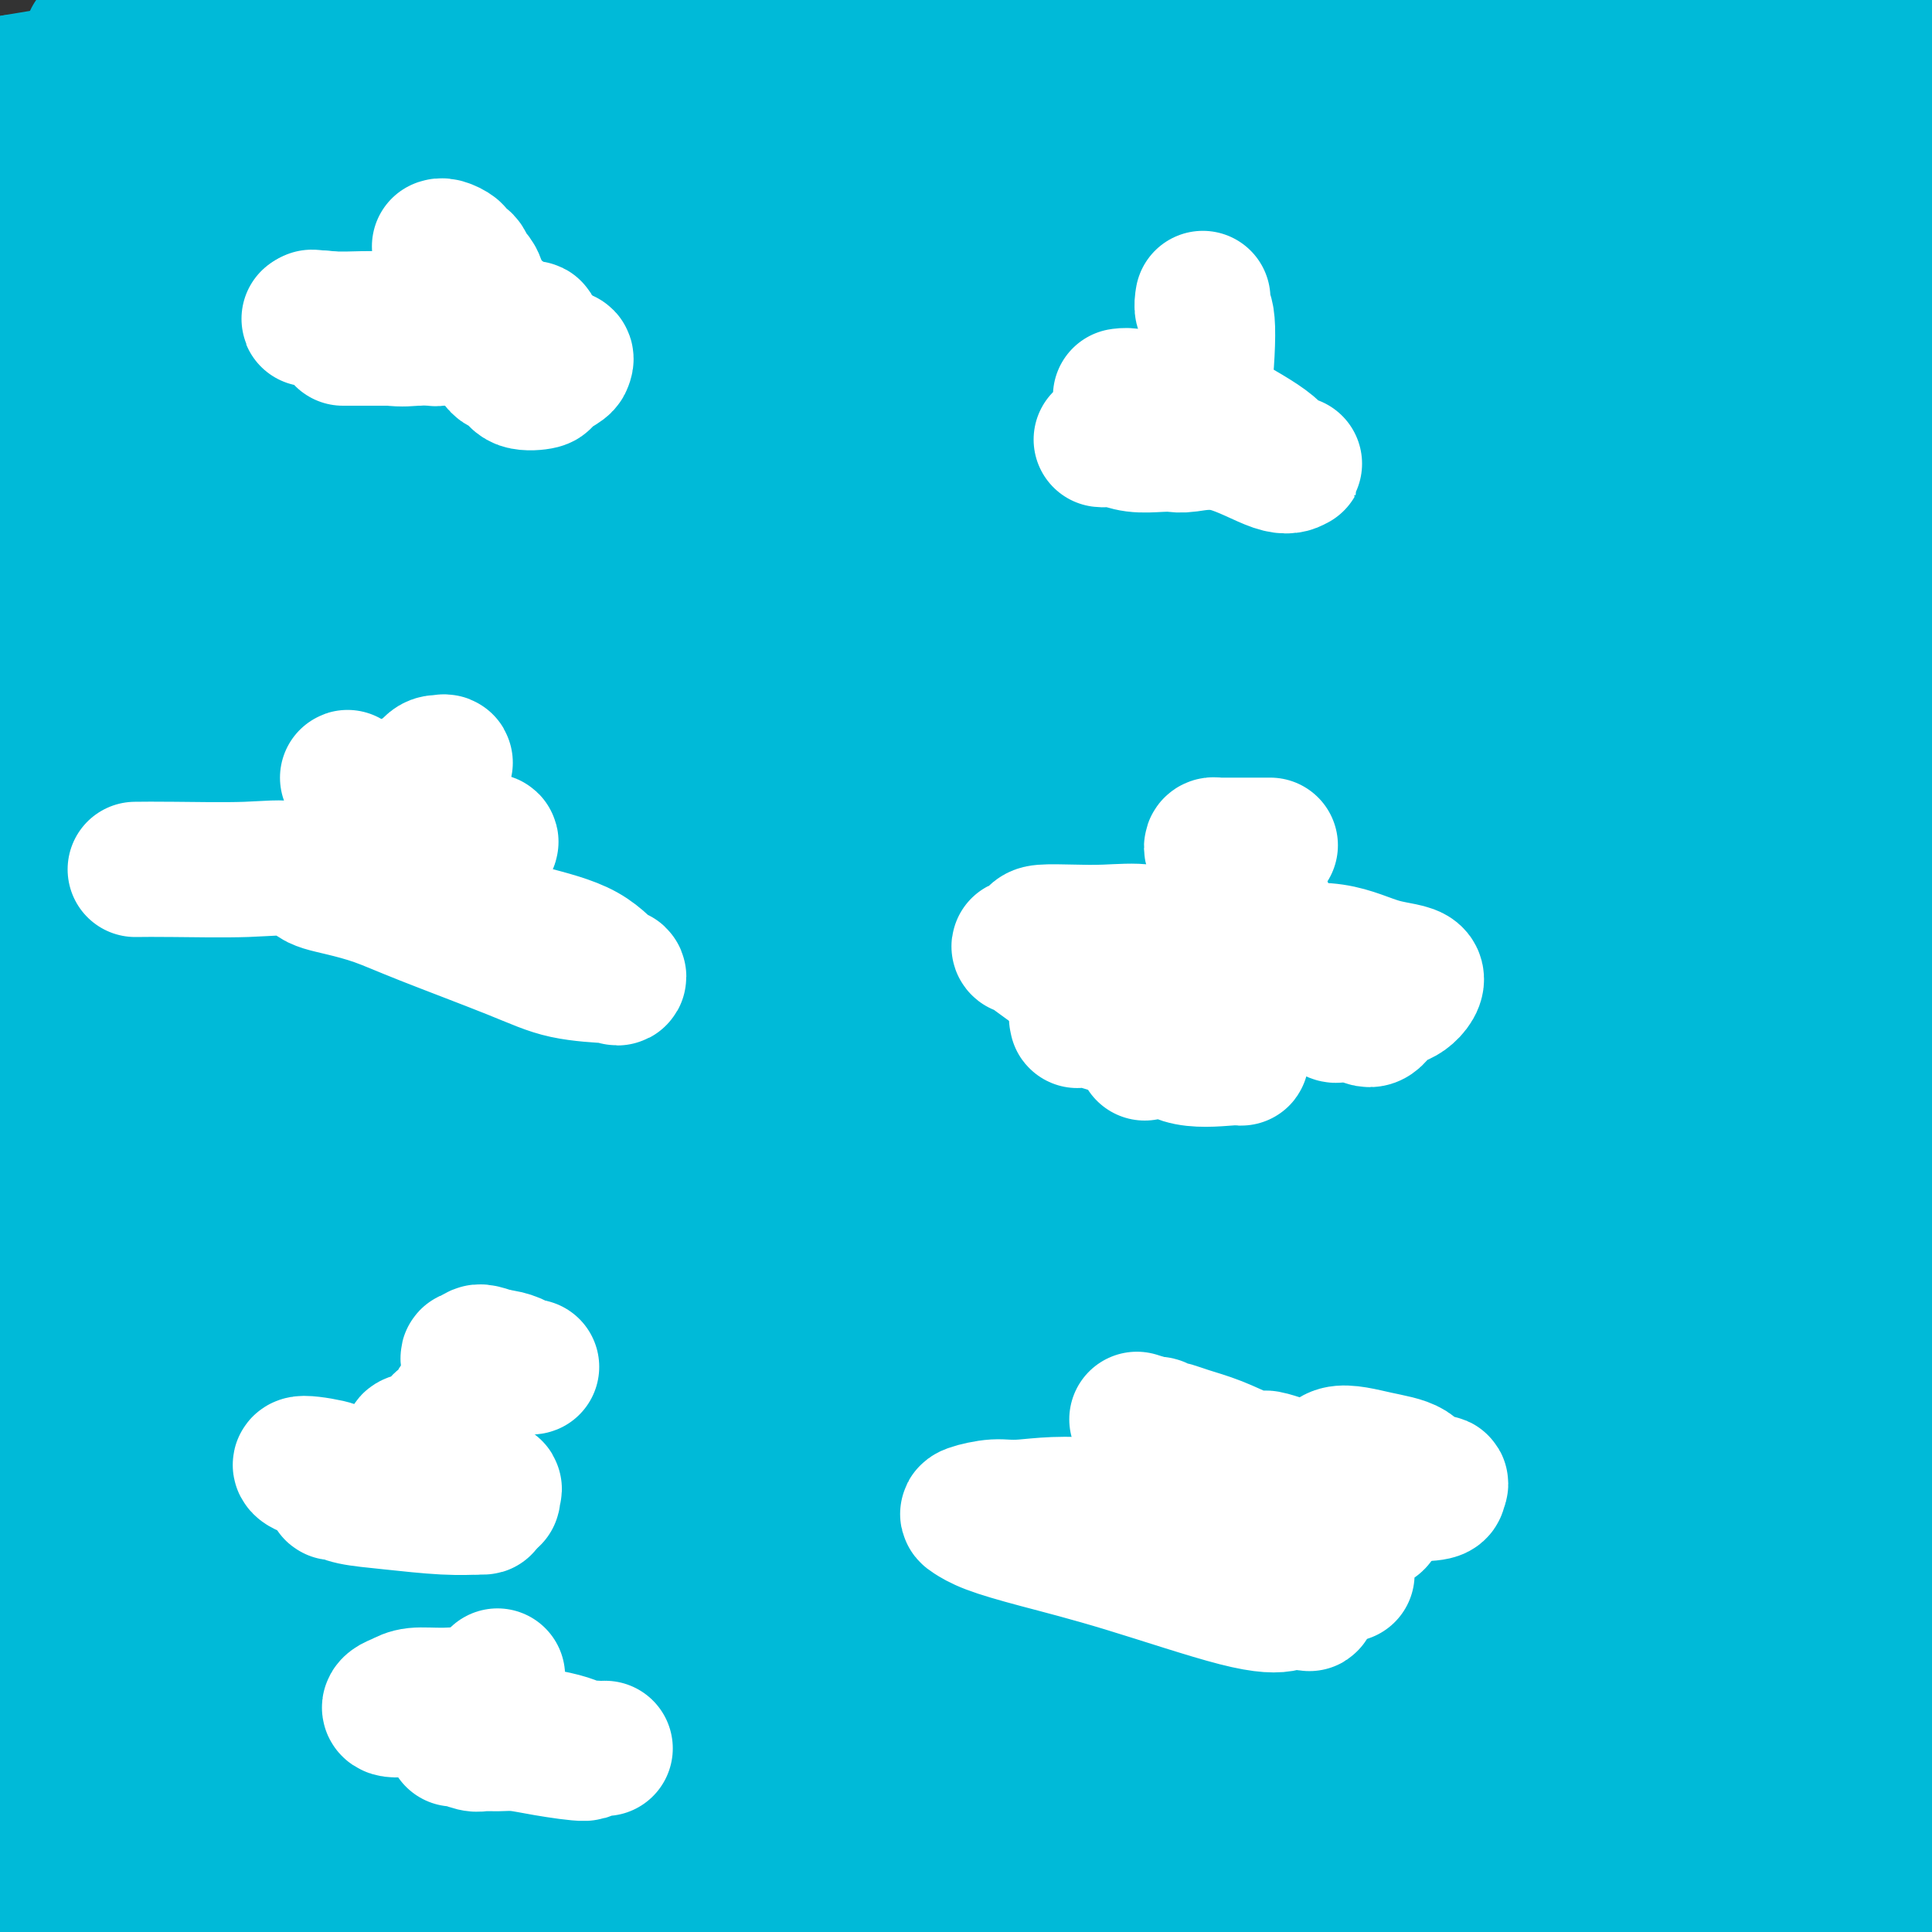<svg viewBox='0 0 400 400' version='1.1' xmlns='http://www.w3.org/2000/svg' xmlns:xlink='http://www.w3.org/1999/xlink'><rect x="0" y="0" width="400" height="400" fill="#333333" stroke="none"/><g fill='none' stroke='#00BAD8' stroke-width='28' stroke-linecap='round' stroke-linejoin='round'><path d='M3,17c1.247,-0.000 2.493,-0.000 3,0c0.507,0.000 0.274,0.000 1,0c0.726,-0.000 2.410,-0.000 4,0c1.590,0.000 3.087,0.000 5,0c1.913,-0.000 4.241,-0.000 6,0c1.759,0.000 2.949,0.000 4,0c1.051,-0.000 1.962,-0.000 4,0c2.038,0.000 5.202,0.000 7,0c1.798,-0.000 2.230,-0.000 4,0c1.770,0.000 4.878,0.001 9,0c4.122,-0.001 9.257,-0.003 14,0c4.743,0.003 9.095,0.011 15,0c5.905,-0.011 13.363,-0.041 23,0c9.637,0.041 21.451,0.155 33,0c11.549,-0.155 22.831,-0.577 32,-1c9.169,-0.423 16.223,-0.845 26,-1c9.777,-0.155 22.276,-0.041 30,0c7.724,0.041 10.673,0.011 14,0c3.327,-0.011 7.032,-0.003 11,0c3.968,0.003 8.198,0.001 13,0c4.802,-0.001 10.174,-0.000 16,0c5.826,0.000 12.105,0.000 18,0c5.895,-0.000 11.406,-0.000 15,0c3.594,0.000 5.271,0.000 7,0c1.729,-0.000 3.512,-0.000 4,0c0.488,0.000 -0.317,0.000 0,0c0.317,-0.000 1.755,-0.000 3,0c1.245,0.000 2.297,0.000 4,0c1.703,-0.000 4.058,-0.000 6,0c1.942,0.000 3.471,0.000 5,0'/><path d='M339,15c52.792,-0.309 16.772,-0.083 5,0c-11.772,0.083 0.706,0.023 6,0c5.294,-0.023 3.406,-0.007 4,0c0.594,0.007 3.671,0.006 6,0c2.329,-0.006 3.912,-0.016 6,0c2.088,0.016 4.682,0.060 6,0c1.318,-0.060 1.360,-0.223 1,0c-0.360,0.223 -1.121,0.833 -3,1c-1.879,0.167 -4.874,-0.108 -9,1c-4.126,1.108 -9.382,3.598 -21,5c-11.618,1.402 -29.599,1.716 -55,2c-25.401,0.284 -58.223,0.538 -98,1c-39.777,0.462 -86.508,1.132 -137,2c-50.492,0.868 -104.746,1.934 -159,3'/><path d='M74,19c-29.489,-0.444 -58.978,-0.889 0,0c58.978,0.889 206.422,3.111 292,4c85.578,0.889 109.289,0.444 133,0'/><path d='M379,35c12.881,-0.060 25.762,-0.119 0,0c-25.762,0.119 -90.167,0.417 -150,0c-59.833,-0.417 -115.095,-1.548 -176,-2c-60.905,-0.452 -127.452,-0.226 -194,0'/><path d='M161,13c-20.556,0.178 -41.111,0.356 0,0c41.111,-0.356 143.889,-1.244 227,-2c83.111,-0.756 146.556,-1.378 210,-2'/><path d='M304,43c18.244,0.022 36.489,0.044 0,0c-36.489,-0.044 -127.711,-0.156 -196,1c-68.289,1.156 -113.644,3.578 -159,6'/><path d='M141,76c-21.667,-1.333 -43.333,-2.667 0,0c43.333,2.667 151.667,9.333 260,16'/><path d='M375,105c21.889,-0.044 43.778,-0.089 0,0c-43.778,0.089 -153.222,0.311 -240,0c-86.778,-0.311 -150.889,-1.156 -215,-2'/><path d='M30,81c-21.711,0.000 -43.422,0.000 0,0c43.422,0.000 151.978,0.000 244,0c92.022,0.000 167.511,0.000 243,0'/><path d='M361,81c22.578,0.000 45.156,0.000 0,0c-45.156,0.000 -158.044,0.000 -250,0c-91.956,0.000 -162.978,0.000 -234,0'/><path d='M281,69c-10.090,0.003 -20.180,0.005 0,0c20.180,-0.005 70.631,-0.018 90,0c19.369,0.018 7.657,0.065 5,0c-2.657,-0.065 3.741,-0.244 -2,1c-5.741,1.244 -23.623,3.912 -61,6c-37.377,2.088 -94.251,3.597 -158,4c-63.749,0.403 -134.375,-0.298 -205,-1'/><path d='M27,26c-28.333,-0.311 -56.667,-0.622 0,0c56.667,0.622 198.333,2.178 306,4c107.667,1.822 181.333,3.911 255,6'/><path d='M183,30c25.667,0.500 51.333,1.000 0,0c-51.333,-1.000 -179.667,-3.500 -308,-6'/><path d='M71,18c-24.667,-0.800 -49.333,-1.600 0,0c49.333,1.600 172.667,5.600 263,8c90.333,2.400 147.667,3.200 205,4'/><path d='M293,41c35.333,-0.583 70.667,-1.167 0,0c-70.667,1.167 -247.333,4.083 -424,7'/><path d='M230,66c-17.250,-0.167 -34.500,-0.333 0,0c34.500,0.333 120.750,1.167 207,2'/><path d='M344,79c9.539,-1.801 19.079,-3.603 0,0c-19.079,3.603 -66.775,12.610 -98,20c-31.225,7.390 -45.979,13.162 -52,16c-6.021,2.838 -3.309,2.743 -3,3c0.309,0.257 -1.785,0.865 0,-2c1.785,-2.865 7.448,-9.204 20,-19c12.552,-9.796 31.991,-23.049 49,-36c17.009,-12.951 31.587,-25.601 39,-32c7.413,-6.399 7.661,-6.548 8,-6c0.339,0.548 0.770,1.794 1,0c0.230,-1.794 0.258,-6.627 0,3c-0.258,9.627 -0.801,33.714 -7,74c-6.199,40.286 -18.054,96.769 -29,148c-10.946,51.231 -20.985,97.209 -26,126c-5.015,28.791 -5.008,40.396 -5,52'/><path d='M231,298c-0.063,10.434 -0.126,20.867 0,0c0.126,-20.867 0.441,-73.036 11,-129c10.559,-55.964 31.361,-115.723 42,-141c10.639,-25.277 11.114,-16.071 11,-15c-0.114,1.071 -0.819,-5.993 0,12c0.819,17.993 3.161,61.043 2,112c-1.161,50.957 -5.823,109.820 -11,153c-5.177,43.180 -10.867,70.678 -14,83c-3.133,12.322 -3.710,9.470 -4,11c-0.290,1.530 -0.295,7.442 -1,-6c-0.705,-13.442 -2.110,-46.237 -3,-84c-0.890,-37.763 -1.264,-80.492 -3,-106c-1.736,-25.508 -4.836,-33.795 -6,-37c-1.164,-3.205 -0.394,-1.329 0,-1c0.394,0.329 0.412,-0.889 -1,0c-1.412,0.889 -4.253,3.885 -18,17c-13.747,13.115 -38.400,36.350 -62,55c-23.600,18.650 -46.146,32.715 -68,46c-21.854,13.285 -43.016,25.789 -64,37c-20.984,11.211 -41.789,21.129 -27,14c14.789,-7.129 65.174,-31.304 119,-50c53.826,-18.696 111.093,-31.913 165,-40c53.907,-8.087 104.453,-11.043 155,-14'/><path d='M368,291c18.235,-2.771 36.471,-5.542 0,0c-36.471,5.542 -127.648,19.398 -200,25c-72.352,5.602 -125.879,2.951 -152,4c-26.121,1.049 -24.837,5.797 0,1c24.837,-4.797 73.225,-19.138 132,-36c58.775,-16.862 127.936,-36.246 198,-52c70.064,-15.754 141.032,-27.877 212,-40'/><path d='M322,237c8.029,-1.857 16.059,-3.714 0,0c-16.059,3.714 -56.205,12.998 -74,17c-17.795,4.002 -13.238,2.722 -12,2c1.238,-0.722 -0.843,-0.884 -3,0c-2.157,0.884 -4.388,2.815 12,-2c16.388,-4.815 51.397,-16.376 104,-24c52.603,-7.624 122.802,-11.312 193,-15'/><path d='M343,237c16.763,-0.227 33.526,-0.453 0,0c-33.526,0.453 -117.340,1.586 -155,2c-37.660,0.414 -29.166,0.110 -27,0c2.166,-0.110 -1.998,-0.027 -3,0c-1.002,0.027 1.157,-0.004 1,0c-0.157,0.004 -2.630,0.042 16,-6c18.630,-6.042 58.362,-18.165 99,-27c40.638,-8.835 82.182,-14.381 108,-19c25.818,-4.619 35.909,-8.309 46,-12'/><path d='M351,182c13.793,-2.542 27.587,-5.085 0,0c-27.587,5.085 -96.553,17.797 -153,29c-56.447,11.203 -100.375,20.897 -126,25c-25.625,4.103 -32.948,2.613 -36,2c-3.052,-0.613 -1.832,-0.351 -2,0c-0.168,0.351 -1.725,0.789 -1,0c0.725,-0.789 3.731,-2.805 7,-4c3.269,-1.195 6.802,-1.568 29,-7c22.198,-5.432 63.063,-15.924 94,-23c30.937,-7.076 51.947,-10.735 78,-13c26.053,-2.265 57.150,-3.137 78,-4c20.850,-0.863 31.452,-1.717 36,-2c4.548,-0.283 3.043,0.006 2,0c-1.043,-0.006 -1.624,-0.305 -6,0c-4.376,0.305 -12.548,1.215 -21,4c-8.452,2.785 -17.186,7.445 -45,12c-27.814,4.555 -74.709,9.006 -126,16c-51.291,6.994 -106.978,16.533 -130,20c-23.022,3.467 -13.378,0.862 -10,0c3.378,-0.862 0.491,0.018 -1,0c-1.491,-0.018 -1.587,-0.933 3,-3c4.587,-2.067 13.859,-5.286 23,-8c9.141,-2.714 18.153,-4.923 22,-6c3.847,-1.077 2.528,-1.022 2,-1c-0.528,0.022 -0.264,0.011 0,0'/><path d='M68,219c7.382,-2.236 1.335,1.173 -1,2c-2.335,0.827 -0.960,-0.927 0,-2c0.960,-1.073 1.506,-1.464 0,0c-1.506,1.464 -5.063,4.784 3,-7c8.063,-11.784 27.748,-38.673 60,-69c32.252,-30.327 77.072,-64.094 128,-95c50.928,-30.906 107.964,-58.953 165,-87'/><path d='M349,76c13.298,-7.911 26.595,-15.821 0,0c-26.595,15.821 -93.083,55.375 -155,82c-61.917,26.625 -119.262,40.321 -163,52c-43.738,11.679 -73.869,21.339 -104,31'/><path d='M40,197c-12.275,6.162 -24.549,12.324 0,0c24.549,-12.324 85.922,-43.134 132,-66c46.078,-22.866 76.863,-37.788 104,-49c27.137,-11.212 50.628,-18.715 60,-21c9.372,-2.285 4.624,0.646 5,-1c0.376,-1.646 5.874,-7.869 1,0c-4.874,7.869 -20.121,29.831 -39,60c-18.879,30.169 -41.391,68.546 -66,105c-24.609,36.454 -51.317,70.987 -75,106c-23.683,35.013 -44.342,70.507 -65,106'/><path d='M115,322c-0.096,10.538 -0.192,21.076 0,0c0.192,-21.076 0.671,-73.765 1,-117c0.329,-43.235 0.509,-77.017 -2,-97c-2.509,-19.983 -7.705,-26.167 -8,-35c-0.295,-8.833 4.313,-20.316 -1,7c-5.313,27.316 -20.546,93.431 -36,143c-15.454,49.569 -31.130,82.591 -48,109c-16.870,26.409 -34.935,46.204 -53,66'/><path d='M27,173c-2.304,9.490 -4.609,18.979 0,0c4.609,-18.979 16.131,-66.428 25,-96c8.869,-29.572 15.084,-41.269 20,-49c4.916,-7.731 8.534,-11.496 10,-13c1.466,-1.504 0.781,-0.746 1,0c0.219,0.746 1.342,1.481 2,5c0.658,3.519 0.852,9.822 1,15c0.148,5.178 0.250,9.232 0,18c-0.250,8.768 -0.853,22.250 -5,33c-4.147,10.750 -11.838,18.767 -18,25c-6.162,6.233 -10.795,10.683 -20,15c-9.205,4.317 -22.984,8.501 -29,10c-6.016,1.499 -4.270,0.312 -3,0c1.270,-0.312 2.065,0.253 1,0c-1.065,-0.253 -3.990,-1.322 7,-7c10.990,-5.678 35.894,-15.965 70,-27c34.106,-11.035 77.413,-22.817 131,-27c53.587,-4.183 117.453,-0.767 170,-1c52.547,-0.233 93.773,-4.117 135,-8'/><path d='M379,74c11.769,0.123 23.538,0.247 0,0c-23.538,-0.247 -82.384,-0.864 -134,0c-51.616,0.864 -96.001,3.211 -133,4c-36.999,0.789 -66.613,0.022 -80,0c-13.387,-0.022 -10.547,0.703 -10,1c0.547,0.297 -1.201,0.167 -1,0c0.201,-0.167 2.349,-0.371 1,0c-1.349,0.371 -6.197,1.316 12,-3c18.197,-4.316 59.438,-13.893 111,-20c51.562,-6.107 113.446,-8.745 186,-11c72.554,-2.255 155.777,-4.128 239,-6'/><path d='M201,49c17.417,-1.083 34.833,-2.167 0,0c-34.833,2.167 -121.917,7.583 -209,13'/><path d='M113,36c-22.378,1.422 -44.756,2.844 0,0c44.756,-2.844 156.644,-9.956 232,-13c75.356,-3.044 114.178,-2.022 153,-1'/><path d='M250,28c19.689,-1.867 39.378,-3.733 0,0c-39.378,3.733 -137.822,13.067 -198,20c-60.178,6.933 -82.089,11.467 -104,16'/><path d='M53,24c-13.167,3.500 -26.333,7.000 0,0c26.333,-7.000 92.167,-24.500 158,-42'/><path d='M21,14c10.583,-1.750 21.167,-3.500 0,0c-21.167,3.500 -74.083,12.250 -127,21'/><path d='M1,24c-5.290,1.184 -10.579,2.368 0,0c10.579,-2.368 37.028,-8.288 49,-11c11.972,-2.712 9.469,-2.215 9,-2c-0.469,0.215 1.096,0.149 2,0c0.904,-0.149 1.148,-0.380 0,-1c-1.148,-0.620 -3.687,-1.630 -6,-2c-2.313,-0.370 -4.399,-0.099 -6,0c-1.601,0.099 -2.715,0.027 -4,0c-1.285,-0.027 -2.740,-0.007 -4,0c-1.260,0.007 -2.325,0.002 -3,0c-0.675,-0.002 -0.958,-0.001 -1,0c-0.042,0.001 0.158,0.000 0,0c-0.158,-0.000 -0.676,-0.000 -1,0c-0.324,0.000 -0.456,0.000 -1,0c-0.544,-0.000 -1.499,-0.000 -2,0c-0.501,0.000 -0.547,0.000 -1,0c-0.453,-0.000 -1.314,-0.000 -2,0c-0.686,0.000 -1.196,0.000 -2,0c-0.804,-0.000 -1.902,-0.000 -3,0'/><path d='M25,8c-5.676,-0.000 -4.866,-0.000 -5,0c-0.134,0.000 -1.211,0.000 -1,0c0.211,-0.000 1.710,-0.000 2,0c0.290,0.000 -0.630,0.000 2,0c2.630,-0.000 8.808,-0.000 13,0c4.192,0.000 6.396,0.000 14,0c7.604,-0.000 20.606,-0.000 29,0c8.394,0.000 12.180,0.000 16,0c3.820,-0.000 7.675,-0.001 10,0c2.325,0.001 3.119,0.005 4,0c0.881,-0.005 1.849,-0.019 2,0c0.151,0.019 -0.516,0.072 1,0c1.516,-0.072 5.213,-0.268 10,-1c4.787,-0.732 10.664,-2.002 16,-3c5.336,-0.998 10.132,-1.726 16,-2c5.868,-0.274 12.809,-0.094 19,0c6.191,0.094 11.631,0.101 18,0c6.369,-0.101 13.665,-0.312 19,0c5.335,0.312 8.708,1.145 13,2c4.292,0.855 9.502,1.730 18,4c8.498,2.270 20.285,5.934 34,10c13.715,4.066 29.357,8.533 45,13'/><path d='M320,31c21.398,7.054 19.893,10.188 22,13c2.107,2.812 7.827,5.301 11,8c3.173,2.699 3.799,5.607 4,7c0.201,1.393 -0.024,1.272 0,2c0.024,0.728 0.297,2.307 0,3c-0.297,0.693 -1.165,0.501 -6,3c-4.835,2.499 -13.637,7.691 -24,11c-10.363,3.309 -22.286,4.737 -29,5c-6.714,0.263 -8.218,-0.637 -21,2c-12.782,2.637 -36.843,8.812 -49,12c-12.157,3.188 -12.411,3.390 -14,4c-1.589,0.610 -4.514,1.627 -5,2c-0.486,0.373 1.468,0.100 1,0c-0.468,-0.100 -3.357,-0.027 14,0c17.357,0.027 54.959,0.008 100,0c45.041,-0.008 97.520,-0.004 150,0'/><path d='M388,123c16.786,-0.500 33.571,-1.000 0,0c-33.571,1.000 -117.500,3.500 -157,4c-39.500,0.500 -34.571,-1.000 -84,0c-49.429,1.000 -153.214,4.500 -257,8'/><path d='M130,121c-18.867,0.289 -37.733,0.578 0,0c37.733,-0.578 132.067,-2.022 187,-3c54.933,-0.978 70.467,-1.489 86,-2'/><path d='M280,127c16.733,-0.556 33.467,-1.111 0,0c-33.467,1.111 -117.133,3.889 -179,6c-61.867,2.111 -101.933,3.556 -142,5'/><path d='M155,137c-31.917,2.000 -63.833,4.000 0,0c63.833,-4.000 223.417,-14.000 383,-24'/><path d='M376,131c15.280,-1.202 30.560,-2.405 0,0c-30.560,2.405 -106.958,8.417 -179,12c-72.042,3.583 -139.726,4.738 -181,6c-41.274,1.262 -56.137,2.631 -71,4'/><path d='M97,155c-15.644,-0.067 -31.289,-0.133 0,0c31.289,0.133 109.511,0.467 178,0c68.489,-0.467 127.244,-1.733 186,-3'/><path d='M327,160c13.733,-1.133 27.467,-2.267 0,0c-27.467,2.267 -96.133,7.933 -168,13c-71.867,5.067 -146.933,9.533 -222,14'/><path d='M96,184c-17.067,0.156 -34.133,0.311 0,0c34.133,-0.311 119.467,-1.089 181,-5c61.533,-3.911 99.267,-10.956 137,-18'/><path d='M288,163c15.022,-0.800 30.044,-1.600 0,0c-30.044,1.600 -105.156,5.600 -168,9c-62.844,3.400 -113.422,6.200 -164,9'/><path d='M291,174c-24.083,2.500 -48.167,5.000 0,0c48.167,-5.000 168.583,-17.500 289,-30'/><path d='M324,153c15.311,-0.489 30.622,-0.978 0,0c-30.622,0.978 -107.178,3.422 -181,5c-73.822,1.578 -144.911,2.289 -216,3'/><path d='M121,132c-5.053,0.369 -10.107,0.738 0,0c10.107,-0.738 35.373,-2.582 71,-4c35.627,-1.418 81.613,-2.410 103,-3c21.387,-0.590 18.174,-0.779 17,-1c-1.174,-0.221 -0.309,-0.474 -1,0c-0.691,0.474 -2.939,1.677 -8,3c-5.061,1.323 -12.934,2.767 -32,7c-19.066,4.233 -49.326,11.255 -86,20c-36.674,8.745 -79.764,19.213 -122,29c-42.236,9.787 -83.618,18.894 -125,28'/><path d='M82,218c-3.178,0.189 -6.357,0.379 0,0c6.357,-0.379 22.248,-1.326 60,-3c37.752,-1.674 97.363,-4.075 121,-5c23.637,-0.925 11.301,-0.375 6,0c-5.301,0.375 -3.565,0.575 -1,0c2.565,-0.575 5.960,-1.924 -21,5c-26.960,6.924 -84.274,22.121 -134,33c-49.726,10.879 -91.863,17.439 -134,24'/><path d='M55,229c-13.618,2.329 -27.236,4.659 0,0c27.236,-4.659 95.325,-16.305 133,-24c37.675,-7.695 44.934,-11.439 48,-13c3.066,-1.561 1.939,-0.938 -2,0c-3.939,0.938 -10.689,2.191 -25,7c-14.311,4.809 -36.184,13.173 -57,24c-20.816,10.827 -40.574,24.116 -60,36c-19.426,11.884 -38.519,22.364 -50,29c-11.481,6.636 -15.351,9.429 -19,12c-3.649,2.571 -7.079,4.921 -8,6c-0.921,1.079 0.667,0.887 0,-2c-0.667,-2.887 -3.590,-8.469 -5,-18c-1.410,-9.531 -1.309,-23.010 -1,-36c0.309,-12.990 0.826,-25.492 1,-33c0.174,-7.508 0.006,-10.023 0,-11c-0.006,-0.977 0.149,-0.417 0,-1c-0.149,-0.583 -0.602,-2.308 0,0c0.602,2.308 2.259,8.650 3,16c0.741,7.350 0.567,15.707 0,25c-0.567,9.293 -1.528,19.523 -3,27c-1.472,7.477 -3.456,12.200 -5,16c-1.544,3.800 -2.646,6.677 -3,8c-0.354,1.323 0.042,1.092 0,1c-0.042,-0.092 -0.521,-0.046 -1,0'/><path d='M1,298c-1.222,4.156 0.222,2.044 0,-3c-0.222,-5.044 -2.111,-13.022 -4,-21'/><path d='M1,242c-0.574,1.251 -1.147,2.503 0,0c1.147,-2.503 4.015,-8.759 6,-12c1.985,-3.241 3.087,-3.467 3,-4c-0.087,-0.533 -1.364,-1.374 0,0c1.364,1.374 5.368,4.963 7,6c1.632,1.037 0.893,-0.479 6,11c5.107,11.479 16.059,35.952 21,47c4.941,11.048 3.870,8.669 4,8c0.130,-0.669 1.460,0.371 2,1c0.540,0.629 0.291,0.845 4,-1c3.709,-1.845 11.376,-5.752 35,-13c23.624,-7.248 63.207,-17.836 106,-28c42.793,-10.164 88.798,-19.904 131,-30c42.202,-10.096 80.601,-20.548 119,-31'/><path d='M282,245c23.733,-5.400 47.467,-10.800 0,0c-47.467,10.800 -166.133,37.800 -230,53c-63.867,15.200 -72.933,18.600 -82,22'/><path d='M54,276c-10.280,3.194 -20.560,6.387 0,0c20.560,-6.387 71.959,-22.356 116,-32c44.041,-9.644 80.723,-12.965 100,-15c19.277,-2.035 21.151,-2.785 22,-3c0.849,-0.215 0.675,0.104 1,0c0.325,-0.104 1.148,-0.633 0,1c-1.148,1.633 -4.266,5.427 -13,10c-8.734,4.573 -23.082,9.923 -51,19c-27.918,9.077 -69.405,21.879 -111,34c-41.595,12.121 -83.297,23.560 -125,35'/><path d='M24,297c-9.601,3.637 -19.202,7.274 0,0c19.202,-7.274 67.208,-25.458 139,-43c71.792,-17.542 167.369,-34.440 218,-43c50.631,-8.560 56.315,-8.780 62,-9'/><path d='M361,244c7.954,-2.473 15.909,-4.947 0,0c-15.909,4.947 -55.681,17.313 -93,28c-37.319,10.687 -72.184,19.695 -100,28c-27.816,8.305 -48.582,15.905 -58,19c-9.418,3.095 -7.488,1.683 -7,1c0.488,-0.683 -0.466,-0.639 -2,0c-1.534,0.639 -3.648,1.872 2,-1c5.648,-2.872 19.059,-9.850 48,-19c28.941,-9.150 73.412,-20.471 118,-32c44.588,-11.529 89.294,-23.264 134,-35'/><path d='M284,276c26.133,-6.044 52.267,-12.089 0,0c-52.267,12.089 -182.933,42.311 -261,60c-78.067,17.689 -103.533,22.844 -129,28'/><path d='M66,288c-9.246,2.730 -18.493,5.461 0,0c18.493,-5.461 64.724,-19.113 86,-25c21.276,-5.887 17.596,-4.010 18,-4c0.404,0.010 4.894,-1.847 6,-2c1.106,-0.153 -1.170,1.400 -2,2c-0.830,0.600 -0.214,0.249 -5,5c-4.786,4.751 -14.973,14.605 -30,26c-15.027,11.395 -34.894,24.332 -53,37c-18.106,12.668 -34.450,25.066 -45,33c-10.550,7.934 -15.307,11.403 -17,12c-1.693,0.597 -0.322,-1.677 0,-3c0.322,-1.323 -0.404,-1.694 -1,-5c-0.596,-3.306 -1.064,-9.546 -2,-21c-0.936,-11.454 -2.342,-28.120 -3,-39c-0.658,-10.880 -0.568,-15.974 -1,-20c-0.432,-4.026 -1.385,-6.985 -2,-8c-0.615,-1.015 -0.892,-0.087 -1,0c-0.108,0.087 -0.048,-0.666 0,0c0.048,0.666 0.083,2.753 0,6c-0.083,3.247 -0.285,7.655 0,12c0.285,4.345 1.056,8.629 0,13c-1.056,4.371 -3.938,8.831 -5,14c-1.062,5.169 -0.303,11.048 0,15c0.303,3.952 0.152,5.976 0,8'/><path d='M9,344c-1.145,11.349 -1.007,5.722 -1,4c0.007,-1.722 -0.118,0.462 0,2c0.118,1.538 0.478,2.431 -1,1c-1.478,-1.431 -4.794,-5.186 -6,-7c-1.206,-1.814 -0.301,-1.687 0,-2c0.301,-0.313 -0.002,-1.066 0,-1c0.002,0.066 0.310,0.951 0,1c-0.310,0.049 -1.237,-0.736 0,0c1.237,0.736 4.640,2.995 7,5c2.360,2.005 3.678,3.756 6,5c2.322,1.244 5.648,1.980 8,5c2.352,3.020 3.729,8.326 7,12c3.271,3.674 8.437,5.718 12,7c3.563,1.282 5.522,1.802 7,2c1.478,0.198 2.474,0.075 3,0c0.526,-0.075 0.580,-0.102 3,0c2.420,0.102 7.205,0.335 18,0c10.795,-0.335 27.600,-1.236 49,-1c21.400,0.236 47.396,1.610 72,-1c24.604,-2.610 47.816,-9.203 77,-17c29.184,-7.797 64.338,-16.799 96,-27c31.662,-10.201 59.831,-21.600 88,-33'/><path d='M335,335c4.058,-0.679 8.115,-1.358 0,0c-8.115,1.358 -28.403,4.754 -38,6c-9.597,1.246 -8.502,0.341 -10,0c-1.498,-0.341 -5.590,-0.119 -7,0c-1.410,0.119 -0.138,0.135 1,0c1.138,-0.135 2.142,-0.420 5,-3c2.858,-2.580 7.570,-7.456 17,-14c9.430,-6.544 23.578,-14.758 38,-22c14.422,-7.242 29.118,-13.514 38,-17c8.882,-3.486 11.949,-4.187 14,-5c2.051,-0.813 3.086,-1.738 3,-2c-0.086,-0.262 -1.292,0.141 -12,3c-10.708,2.859 -30.917,8.175 -61,15c-30.083,6.825 -70.040,15.160 -113,24c-42.960,8.840 -88.923,18.187 -111,23c-22.077,4.813 -20.266,5.094 -23,6c-2.734,0.906 -10.012,2.439 -13,3c-2.988,0.561 -1.688,0.150 -1,0c0.688,-0.150 0.762,-0.040 1,0c0.238,0.040 0.639,0.012 1,0c0.361,-0.012 0.680,-0.006 1,0'/><path d='M65,352c-51.078,11.626 -13.275,3.690 4,0c17.275,-3.690 14.020,-3.133 22,-5c7.980,-1.867 27.194,-6.157 38,-8c10.806,-1.843 13.203,-1.241 14,-1c0.797,0.241 -0.005,0.119 0,0c0.005,-0.119 0.818,-0.234 -3,2c-3.818,2.234 -12.265,6.819 -18,10c-5.735,3.181 -8.757,4.960 -12,6c-3.243,1.040 -6.708,1.342 -9,2c-2.292,0.658 -3.412,1.671 -8,3c-4.588,1.329 -12.644,2.975 -22,6c-9.356,3.025 -20.010,7.429 -27,10c-6.990,2.571 -10.314,3.307 -12,4c-1.686,0.693 -1.733,1.341 0,1c1.733,-0.341 5.245,-1.671 10,-4c4.755,-2.329 10.753,-5.657 22,-9c11.247,-3.343 27.743,-6.700 50,-9c22.257,-2.300 50.275,-3.544 83,-4c32.725,-0.456 70.157,-0.123 106,0c35.843,0.123 70.098,0.035 90,0c19.902,-0.035 25.451,-0.018 31,0'/><path d='M388,373c6.244,-1.800 12.489,-3.600 0,0c-12.489,3.600 -43.711,12.600 -75,22c-31.289,9.400 -62.644,19.200 -94,29'/><path d='M23,397c2.422,0.333 4.844,0.667 0,0c-4.844,-0.667 -16.956,-2.333 45,-21c61.956,-18.667 197.978,-54.333 334,-90'/><path d='M281,333c9.870,-2.084 19.740,-4.168 0,0c-19.740,4.168 -69.089,14.588 -106,22c-36.911,7.412 -61.384,11.814 -73,14c-11.616,2.186 -10.377,2.154 -11,3c-0.623,0.846 -3.109,2.569 1,-1c4.109,-3.569 14.813,-12.431 39,-23c24.187,-10.569 61.858,-22.846 105,-34c43.142,-11.154 91.755,-21.187 129,-29c37.245,-7.813 63.123,-13.407 89,-19'/><path d='M342,326c8.017,-2.472 16.034,-4.945 0,0c-16.034,4.945 -56.118,17.306 -91,25c-34.882,7.694 -64.561,10.719 -80,13c-15.439,2.281 -16.637,3.819 -19,5c-2.363,1.181 -5.890,2.007 -7,0c-1.110,-2.007 0.197,-6.847 7,-18c6.803,-11.153 19.101,-28.618 36,-46c16.899,-17.382 38.398,-34.682 63,-50c24.602,-15.318 52.305,-28.654 70,-38c17.695,-9.346 25.380,-14.702 30,-18c4.620,-3.298 6.174,-4.540 6,-4c-0.174,0.540 -2.075,2.860 0,4c2.075,1.140 8.127,1.101 12,12c3.873,10.899 5.567,32.737 7,52c1.433,19.263 2.607,35.952 3,50c0.393,14.048 0.007,25.456 0,34c-0.007,8.544 0.366,14.222 1,17c0.634,2.778 1.530,2.654 2,2c0.470,-0.654 0.515,-1.837 1,-6c0.485,-4.163 1.412,-11.306 1,-31c-0.412,-19.694 -2.162,-51.939 -3,-72c-0.838,-20.061 -0.764,-27.940 -1,-34c-0.236,-6.060 -0.782,-10.303 -1,-12c-0.218,-1.697 -0.109,-0.849 0,0'/><path d='M379,211c-0.774,-19.334 -0.207,-8.670 0,0c0.207,8.670 0.056,15.347 0,30c-0.056,14.653 -0.015,37.282 -1,57c-0.985,19.718 -2.995,36.525 -4,47c-1.005,10.475 -1.005,14.619 -1,15c0.005,0.381 0.016,-3.000 0,-6c-0.016,-3.000 -0.059,-5.618 0,-15c0.059,-9.382 0.219,-25.526 0,-34c-0.219,-8.474 -0.818,-9.276 -1,-11c-0.182,-1.724 0.054,-4.369 0,-7c-0.054,-2.631 -0.399,-5.247 0,1c0.399,6.247 1.543,21.356 1,48c-0.543,26.644 -2.771,64.822 -5,103'/><path d='M348,354c0.345,2.576 0.691,5.152 0,0c-0.691,-5.152 -2.418,-18.031 -5,-34c-2.582,-15.969 -6.018,-35.029 -8,-45c-1.982,-9.971 -2.510,-10.855 -5,-5c-2.490,5.855 -6.942,18.449 -13,33c-6.058,14.551 -13.722,31.061 -19,41c-5.278,9.939 -8.170,13.308 -10,16c-1.830,2.692 -2.598,4.708 -3,4c-0.402,-0.708 -0.440,-4.139 0,-7c0.440,-2.861 1.356,-5.152 4,-13c2.644,-7.848 7.016,-21.251 15,-35c7.984,-13.749 19.579,-27.842 32,-41c12.421,-13.158 25.669,-25.381 34,-32c8.331,-6.619 11.745,-7.635 13,-8c1.255,-0.365 0.351,-0.081 0,0c-0.351,0.081 -0.147,-0.043 0,3c0.147,3.043 0.239,9.253 0,16c-0.239,6.747 -0.810,14.032 -2,21c-1.190,6.968 -2.999,13.620 -6,22c-3.001,8.380 -7.192,18.487 -9,24c-1.808,5.513 -1.231,6.432 -1,6c0.231,-0.432 0.115,-2.216 0,-4'/><path d='M365,316c-0.249,-4.649 -0.870,-14.271 0,-25c0.870,-10.729 3.232,-22.565 6,-32c2.768,-9.435 5.943,-16.469 8,-22c2.057,-5.531 2.996,-9.560 5,-14c2.004,-4.440 5.072,-9.292 6,-4c0.928,5.292 -0.283,20.729 -2,31c-1.717,10.271 -3.938,15.377 -5,22c-1.062,6.623 -0.964,14.764 -2,22c-1.036,7.236 -3.206,13.566 -4,18c-0.794,4.434 -0.212,6.972 0,8c0.212,1.028 0.053,0.545 0,-4c-0.053,-4.545 -0.001,-13.151 1,-21c1.001,-7.849 2.950,-14.940 4,-21c1.050,-6.060 1.199,-11.089 2,-15c0.801,-3.911 2.253,-6.706 3,-8c0.747,-1.294 0.788,-1.089 1,0c0.212,1.089 0.596,3.062 1,8c0.404,4.938 0.830,12.839 1,22c0.170,9.161 0.085,19.580 0,30'/><path d='M390,311c-0.107,15.560 -1.875,24.458 -5,36c-3.125,11.542 -7.607,25.726 -10,35c-2.393,9.274 -2.696,13.637 -3,18'/><path d='M361,391c0.294,0.981 0.588,1.961 0,0c-0.588,-1.961 -2.058,-6.864 -3,-10c-0.942,-3.136 -1.357,-4.506 -2,-5c-0.643,-0.494 -1.514,-0.112 -2,0c-0.486,0.112 -0.586,-0.047 -2,0c-1.414,0.047 -4.143,0.300 -8,2c-3.857,1.700 -8.843,4.846 -13,7c-4.157,2.154 -7.485,3.317 -9,4c-1.515,0.683 -1.216,0.888 -1,1c0.216,0.112 0.347,0.131 0,0c-0.347,-0.131 -1.174,-0.413 -2,-1c-0.826,-0.587 -1.651,-1.478 -3,-2c-1.349,-0.522 -3.222,-0.676 -4,-1c-0.778,-0.324 -0.460,-0.818 -1,-1c-0.540,-0.182 -1.938,-0.051 -5,0c-3.062,0.051 -7.787,0.022 -10,0c-2.213,-0.022 -1.913,-0.037 -2,0c-0.087,0.037 -0.562,0.125 -1,0c-0.438,-0.125 -0.839,-0.464 0,-1c0.839,-0.536 2.920,-1.268 5,-2'/><path d='M298,382c1.948,-1.261 4.319,-2.912 6,-4c1.681,-1.088 2.672,-1.613 4,-2c1.328,-0.387 2.991,-0.638 4,-1c1.009,-0.362 1.363,-0.837 2,-1c0.637,-0.163 1.559,-0.016 2,0c0.441,0.016 0.403,-0.099 1,-1c0.597,-0.901 1.829,-2.589 4,-4c2.171,-1.411 5.281,-2.545 8,-4c2.719,-1.455 5.047,-3.232 7,-5c1.953,-1.768 3.531,-3.528 6,-6c2.469,-2.472 5.830,-5.657 7,-7c1.170,-1.343 0.150,-0.843 0,0c-0.150,0.843 0.569,2.029 -1,-3c-1.569,-5.029 -5.426,-16.273 -9,-26c-3.574,-9.727 -6.866,-17.935 -9,-25c-2.134,-7.065 -3.111,-12.985 -4,-17c-0.889,-4.015 -1.692,-6.125 -2,-8c-0.308,-1.875 -0.122,-3.515 0,-4c0.122,-0.485 0.181,0.185 1,0c0.819,-0.185 2.398,-1.226 4,-1c1.602,0.226 3.228,1.720 6,3c2.772,1.280 6.690,2.346 9,4c2.310,1.654 3.011,3.897 4,6c0.989,2.103 2.266,4.066 3,5c0.734,0.934 0.924,0.838 1,1c0.076,0.162 0.038,0.581 0,1'/><path d='M352,283c1.631,2.071 1.708,0.750 2,0c0.292,-0.750 0.798,-0.929 1,-1c0.202,-0.071 0.101,-0.036 0,0'/><path d='M383,375c0.434,-0.222 0.867,-0.445 1,0c0.133,0.445 -0.035,1.556 0,2c0.035,0.444 0.272,0.220 -1,1c-1.272,0.780 -4.055,2.563 -8,4c-3.945,1.437 -9.054,2.529 -18,3c-8.946,0.471 -21.731,0.322 -34,0c-12.269,-0.322 -24.024,-0.818 -35,-1c-10.976,-0.182 -21.173,-0.050 -31,0c-9.827,0.050 -19.285,0.016 -25,0c-5.715,-0.016 -7.687,-0.016 -8,0c-0.313,0.016 1.032,0.049 3,0c1.968,-0.049 4.558,-0.178 9,0c4.442,0.178 10.734,0.663 18,1c7.266,0.337 15.504,0.525 32,3c16.496,2.475 41.248,7.238 66,12'/><path d='M161,398c1.927,0.346 3.854,0.691 0,0c-3.854,-0.691 -13.487,-2.420 -17,-3c-3.513,-0.580 -0.904,-0.011 0,0c0.904,0.011 0.102,-0.537 0,-1c-0.102,-0.463 0.494,-0.840 1,-1c0.506,-0.160 0.922,-0.101 2,-1c1.078,-0.899 2.818,-2.755 5,-4c2.182,-1.245 4.806,-1.879 8,-3c3.194,-1.121 6.957,-2.730 10,-4c3.043,-1.270 5.365,-2.202 9,-3c3.635,-0.798 8.583,-1.461 17,-2c8.417,-0.539 20.305,-0.953 27,-1c6.695,-0.047 8.199,0.272 28,6c19.801,5.728 57.901,16.864 96,28'/><path d='M379,396c2.476,0.547 4.953,1.095 0,0c-4.953,-1.095 -17.334,-3.832 -22,-5c-4.666,-1.168 -1.617,-0.765 0,-1c1.617,-0.235 1.803,-1.107 3,-2c1.197,-0.893 3.404,-1.807 7,-3c3.596,-1.193 8.580,-2.665 12,-4c3.420,-1.335 5.278,-2.533 7,-3c1.722,-0.467 3.310,-0.203 5,0c1.690,0.203 3.483,0.344 6,0c2.517,-0.344 5.759,-1.172 9,-2'/><path d='M396,385c0.900,-0.518 1.799,-1.036 0,0c-1.799,1.036 -6.297,3.625 -9,5c-2.703,1.375 -3.610,1.534 -5,2c-1.390,0.466 -3.263,1.237 -5,2c-1.737,0.763 -3.338,1.517 -5,2c-1.662,0.483 -3.383,0.693 -4,1c-0.617,0.307 -0.129,0.710 0,1c0.129,0.290 -0.101,0.466 2,0c2.101,-0.466 6.533,-1.576 11,-3c4.467,-1.424 8.968,-3.164 11,-4c2.032,-0.836 1.596,-0.769 2,-1c0.404,-0.231 1.647,-0.759 2,-1c0.353,-0.241 -0.185,-0.193 -1,0c-0.815,0.193 -1.908,0.532 -3,1c-1.092,0.468 -2.182,1.067 -10,1c-7.818,-0.067 -22.362,-0.799 -39,0c-16.638,0.799 -35.369,3.128 -44,4c-8.631,0.872 -7.163,0.286 -8,0c-0.837,-0.286 -3.978,-0.273 -6,0c-2.022,0.273 -2.923,0.805 -4,1c-1.077,0.195 -2.328,0.052 -3,0c-0.672,-0.052 -0.763,-0.015 -1,0c-0.237,0.015 -0.618,0.007 -1,0'/><path d='M276,396c-19.488,1.500 -8.208,1.750 -5,2c3.208,0.250 -1.655,0.500 -5,1c-3.345,0.500 -5.173,1.250 -7,2'/><path d='M121,397c0.453,0.224 0.906,0.448 0,0c-0.906,-0.448 -3.170,-1.567 -5,-2c-1.830,-0.433 -3.225,-0.181 -4,0c-0.775,0.181 -0.929,0.289 -1,0c-0.071,-0.289 -0.059,-0.976 0,-1c0.059,-0.024 0.166,0.614 1,0c0.834,-0.614 2.395,-2.479 3,-3c0.605,-0.521 0.253,0.302 6,0c5.747,-0.302 17.592,-1.731 36,-2c18.408,-0.269 43.379,0.620 73,1c29.621,0.380 63.892,0.251 95,1c31.108,0.749 59.054,2.374 87,4'/><path d='M50,395c4.667,0.167 9.333,0.333 0,0c-9.333,-0.333 -32.667,-1.167 -56,-2'/><path d='M10,394c0.628,0.769 1.256,1.538 0,0c-1.256,-1.538 -4.397,-5.382 -6,-7c-1.603,-1.618 -1.667,-1.011 -2,-1c-0.333,0.011 -0.936,-0.574 -1,-1c-0.064,-0.426 0.410,-0.693 0,-1c-0.410,-0.307 -1.705,-0.653 -3,-1'/><path d='M1,378c-0.249,-0.009 -0.498,-0.017 0,0c0.498,0.017 1.744,0.061 5,-1c3.256,-1.061 8.523,-3.226 13,-4c4.477,-0.774 8.164,-0.158 13,0c4.836,0.158 10.823,-0.144 14,0c3.177,0.144 3.546,0.732 4,1c0.454,0.268 0.992,0.215 3,1c2.008,0.785 5.485,2.406 7,3c1.515,0.594 1.069,0.159 1,0c-0.069,-0.159 0.241,-0.043 4,0c3.759,0.043 10.968,0.011 15,0c4.032,-0.011 4.886,-0.003 6,0c1.114,0.003 2.487,0.001 4,0c1.513,-0.001 3.164,-0.001 4,0c0.836,0.001 0.856,0.004 1,0c0.144,-0.004 0.410,-0.016 1,0c0.590,0.016 1.502,0.060 2,0c0.498,-0.060 0.581,-0.224 1,0c0.419,0.224 1.173,0.835 2,1c0.827,0.165 1.726,-0.117 2,0c0.274,0.117 -0.076,0.632 0,1c0.076,0.368 0.578,0.587 0,1c-0.578,0.413 -2.238,1.018 -4,2c-1.762,0.982 -3.628,2.341 -7,4c-3.372,1.659 -8.249,3.617 -13,5c-4.751,1.383 -9.375,2.192 -14,3'/><path d='M65,395c-6.870,2.619 -5.046,2.166 -5,2c0.046,-0.166 -1.685,-0.044 -1,0c0.685,0.044 3.785,0.012 4,0c0.215,-0.012 -2.455,-0.003 5,0c7.455,0.003 25.035,0.001 33,0c7.965,-0.001 6.317,-0.000 7,0c0.683,0.000 3.699,0.000 6,0c2.301,-0.000 3.889,-0.000 5,0c1.111,0.000 1.746,0.000 2,0c0.254,-0.000 0.127,-0.000 0,0'/></g>
<g fill='none' stroke='#FFFFFF' stroke-width='28' stroke-linecap='round' stroke-linejoin='round'><path d='M71,70c0.084,-0.000 0.168,-0.000 1,0c0.832,0.000 2.412,0.000 3,0c0.588,-0.000 0.185,-0.000 1,0c0.815,0.000 2.849,0.000 4,0c1.151,-0.000 1.418,-0.000 2,0c0.582,0.000 1.480,0.000 2,0c0.520,-0.000 0.661,-0.000 1,0c0.339,0.000 0.876,0.002 1,0c0.124,-0.002 -0.167,-0.006 0,0c0.167,0.006 0.790,0.022 1,0c0.210,-0.022 0.005,-0.083 -1,0c-1.005,0.083 -2.811,0.310 -5,0c-2.189,-0.310 -4.762,-1.155 -7,-2c-2.238,-0.845 -4.141,-1.689 -6,-2c-1.859,-0.311 -3.674,-0.089 -4,0c-0.326,0.089 0.837,0.044 2,0'/><path d='M66,66c-3.158,-0.619 -0.551,-0.166 2,0c2.551,0.166 5.048,0.045 7,0c1.952,-0.045 3.360,-0.014 6,0c2.640,0.014 6.512,0.011 9,0c2.488,-0.011 3.591,-0.032 5,0c1.409,0.032 3.122,0.115 5,0c1.878,-0.115 3.920,-0.430 5,0c1.080,0.430 1.196,1.603 2,2c0.804,0.397 2.295,0.016 3,0c0.705,-0.016 0.625,0.332 0,1c-0.625,0.668 -1.796,1.657 -3,2c-1.204,0.343 -2.442,0.040 -4,0c-1.558,-0.040 -3.437,0.183 -5,0c-1.563,-0.183 -2.811,-0.771 -4,-1c-1.189,-0.229 -2.320,-0.100 -3,0c-0.680,0.100 -0.909,0.171 -1,0c-0.091,-0.171 -0.046,-0.586 0,-1'/><path d='M90,69c-2.224,-0.053 0.716,0.813 3,1c2.284,0.187 3.912,-0.305 6,0c2.088,0.305 4.637,1.405 6,2c1.363,0.595 1.541,0.683 3,1c1.459,0.317 4.197,0.862 6,1c1.803,0.138 2.669,-0.132 3,0c0.331,0.132 0.128,0.664 0,1c-0.128,0.336 -0.180,0.476 -1,1c-0.820,0.524 -2.408,1.434 -3,2c-0.592,0.566 -0.187,0.790 -1,1c-0.813,0.210 -2.845,0.406 -4,0c-1.155,-0.406 -1.433,-1.414 -2,-2c-0.567,-0.586 -1.424,-0.752 -2,-1c-0.576,-0.248 -0.873,-0.580 -1,-1c-0.127,-0.420 -0.086,-0.927 0,-1c0.086,-0.073 0.215,0.288 0,0c-0.215,-0.288 -0.776,-1.225 -1,-2c-0.224,-0.775 -0.112,-1.387 0,-2'/><path d='M102,70c-0.879,-2.150 -0.077,-3.027 0,-4c0.077,-0.973 -0.571,-2.044 -1,-3c-0.429,-0.956 -0.640,-1.799 -1,-2c-0.360,-0.201 -0.869,0.240 -1,0c-0.131,-0.240 0.115,-1.160 0,-2c-0.115,-0.840 -0.592,-1.601 -1,-2c-0.408,-0.399 -0.749,-0.435 -1,-1c-0.251,-0.565 -0.414,-1.658 -1,-2c-0.586,-0.342 -1.597,0.066 -2,0c-0.403,-0.066 -0.199,-0.606 0,-1c0.199,-0.394 0.394,-0.642 0,-1c-0.394,-0.358 -1.375,-0.827 -2,-1c-0.625,-0.173 -0.893,-0.049 -1,0c-0.107,0.049 -0.054,0.025 0,0'/><path d='M228,91c0.283,0.030 0.565,0.060 1,0c0.435,-0.060 1.022,-0.211 2,0c0.978,0.211 2.346,0.785 4,1c1.654,0.215 3.594,0.073 5,0c1.406,-0.073 2.279,-0.076 3,0c0.721,0.076 1.291,0.230 3,0c1.709,-0.230 4.557,-0.844 8,0c3.443,0.844 7.481,3.145 10,4c2.519,0.855 3.518,0.264 4,0c0.482,-0.264 0.447,-0.200 0,0c-0.447,0.200 -1.308,0.538 -2,0c-0.692,-0.538 -1.217,-1.951 -4,-4c-2.783,-2.049 -7.823,-4.735 -10,-6c-2.177,-1.265 -1.489,-1.108 -2,-1c-0.511,0.108 -2.219,0.169 -4,0c-1.781,-0.169 -3.635,-0.567 -5,-1c-1.365,-0.433 -2.241,-0.902 -3,-1c-0.759,-0.098 -1.400,0.174 -2,0c-0.600,-0.174 -1.158,-0.792 -2,-1c-0.842,-0.208 -1.968,-0.004 -2,0c-0.032,0.004 1.030,-0.191 2,0c0.970,0.191 1.849,0.769 3,1c1.151,0.231 2.576,0.116 4,0'/><path d='M241,83c1.650,0.262 2.275,0.417 3,1c0.725,0.583 1.549,1.594 2,2c0.451,0.406 0.527,0.206 1,0c0.473,-0.206 1.342,-0.420 2,-4c0.658,-3.580 1.104,-10.527 1,-14c-0.104,-3.473 -0.759,-3.474 -1,-4c-0.241,-0.526 -0.069,-1.579 0,-2c0.069,-0.421 0.034,-0.211 0,0'/><path d='M28,180c1.923,-0.022 3.845,-0.044 8,0c4.155,0.044 10.541,0.153 15,0c4.459,-0.153 6.991,-0.568 10,0c3.009,0.568 6.495,2.120 10,3c3.505,0.880 7.030,1.088 11,2c3.970,0.912 8.386,2.528 13,4c4.614,1.472 9.428,2.801 14,4c4.572,1.199 8.903,2.269 12,4c3.097,1.731 4.960,4.123 6,5c1.040,0.877 1.255,0.240 1,0c-0.255,-0.240 -0.982,-0.083 -1,0c-0.018,0.083 0.672,0.094 -1,0c-1.672,-0.094 -5.707,-0.291 -9,-1c-3.293,-0.709 -5.844,-1.930 -11,-4c-5.156,-2.070 -12.916,-4.988 -18,-7c-5.084,-2.012 -7.492,-3.117 -10,-4c-2.508,-0.883 -5.116,-1.545 -7,-2c-1.884,-0.455 -3.043,-0.702 -4,-1c-0.957,-0.298 -1.710,-0.647 -2,-1c-0.290,-0.353 -0.116,-0.711 0,-1c0.116,-0.289 0.175,-0.508 1,-1c0.825,-0.492 2.417,-1.255 4,-2c1.583,-0.745 3.156,-1.470 6,-2c2.844,-0.530 6.958,-0.864 10,-1c3.042,-0.136 5.011,-0.075 7,0c1.989,0.075 3.997,0.164 5,0c1.003,-0.164 1.002,-0.582 1,-1'/><path d='M99,174c3.968,-0.135 2.387,0.528 2,1c-0.387,0.472 0.418,0.753 -1,0c-1.418,-0.753 -5.061,-2.540 -7,-4c-1.939,-1.460 -2.174,-2.593 -3,-4c-0.826,-1.407 -2.244,-3.089 -3,-4c-0.756,-0.911 -0.850,-1.052 -1,-1c-0.150,0.052 -0.355,0.299 0,0c0.355,-0.299 1.270,-1.142 2,-2c0.730,-0.858 1.276,-1.730 2,-2c0.724,-0.270 1.626,0.064 2,0c0.374,-0.064 0.219,-0.525 -1,0c-1.219,0.525 -3.502,2.038 -5,3c-1.498,0.962 -2.211,1.374 -3,2c-0.789,0.626 -1.654,1.464 -2,2c-0.346,0.536 -0.173,0.768 0,1'/><path d='M81,166c-0.888,1.241 1.391,0.342 2,0c0.609,-0.342 -0.451,-0.129 -1,0c-0.549,0.129 -0.588,0.172 -1,0c-0.412,-0.172 -1.197,-0.559 -2,-1c-0.803,-0.441 -1.623,-0.938 -2,-1c-0.377,-0.062 -0.311,0.309 -1,0c-0.689,-0.309 -2.133,-1.299 -3,-2c-0.867,-0.701 -1.156,-1.112 -1,-1c0.156,0.112 0.759,0.746 1,1c0.241,0.254 0.121,0.127 0,0'/><path d='M237,218c0.197,-0.841 0.393,-1.682 1,-2c0.607,-0.318 1.623,-0.113 2,0c0.377,0.113 0.115,0.134 2,0c1.885,-0.134 5.917,-0.424 8,0c2.083,0.424 2.218,1.563 3,2c0.782,0.437 2.210,0.173 3,0c0.790,-0.173 0.943,-0.253 1,0c0.057,0.253 0.018,0.841 0,1c-0.018,0.159 -0.015,-0.112 -2,0c-1.985,0.112 -5.958,0.606 -9,0c-3.042,-0.606 -5.153,-2.313 -9,-4c-3.847,-1.687 -9.429,-3.353 -12,-4c-2.571,-0.647 -2.130,-0.273 -2,0c0.130,0.273 -0.051,0.445 0,0c0.051,-0.445 0.333,-1.507 1,-2c0.667,-0.493 1.719,-0.418 3,-1c1.281,-0.582 2.791,-1.821 5,-3c2.209,-1.179 5.117,-2.298 7,-3c1.883,-0.702 2.742,-0.986 4,-1c1.258,-0.014 2.914,0.244 4,0c1.086,-0.244 1.600,-0.989 2,-1c0.400,-0.011 0.686,0.711 1,1c0.314,0.289 0.657,0.144 1,0'/><path d='M251,201c1.570,0.058 -0.505,0.704 -1,1c-0.495,0.296 0.589,0.244 0,1c-0.589,0.756 -2.852,2.321 -6,3c-3.148,0.679 -7.181,0.471 -11,0c-3.819,-0.471 -7.423,-1.204 -11,-3c-3.577,-1.796 -7.127,-4.653 -9,-6c-1.873,-1.347 -2.068,-1.184 -2,-1c0.068,0.184 0.398,0.390 1,0c0.602,-0.390 1.477,-1.374 2,-2c0.523,-0.626 0.694,-0.893 2,-1c1.306,-0.107 3.746,-0.053 6,0c2.254,0.053 4.320,0.105 7,0c2.680,-0.105 5.972,-0.368 8,0c2.028,0.368 2.793,1.365 5,2c2.207,0.635 5.858,0.907 8,1c2.142,0.093 2.776,0.008 4,0c1.224,-0.008 3.039,0.060 4,0c0.961,-0.060 1.068,-0.248 1,0c-0.068,0.248 -0.312,0.932 0,1c0.312,0.068 1.180,-0.479 0,0c-1.180,0.479 -4.409,1.984 -7,2c-2.591,0.016 -4.544,-1.457 -6,-2c-1.456,-0.543 -2.416,-0.155 -3,0c-0.584,0.155 -0.792,0.078 -1,0'/><path d='M242,197c-0.663,-0.306 2.678,-0.072 4,0c1.322,0.072 0.623,-0.019 3,0c2.377,0.019 7.830,0.149 13,0c5.170,-0.149 10.056,-0.575 14,0c3.944,0.575 6.947,2.152 10,3c3.053,0.848 6.157,0.966 7,2c0.843,1.034 -0.575,2.985 -2,4c-1.425,1.015 -2.859,1.095 -4,2c-1.141,0.905 -1.990,2.634 -3,3c-1.010,0.366 -2.181,-0.632 -3,-1c-0.819,-0.368 -1.284,-0.105 -2,0c-0.716,0.105 -1.681,0.054 -2,0c-0.319,-0.054 0.010,-0.109 0,0c-0.010,0.109 -0.357,0.382 -1,0c-0.643,-0.382 -1.582,-1.419 -4,-3c-2.418,-1.581 -6.315,-3.708 -8,-5c-1.685,-1.292 -1.158,-1.751 -1,-3c0.158,-1.249 -0.053,-3.289 0,-5c0.053,-1.711 0.369,-3.092 0,-4c-0.369,-0.908 -1.423,-1.341 -2,-2c-0.577,-0.659 -0.679,-1.542 -1,-2c-0.321,-0.458 -0.863,-0.490 -1,-1c-0.137,-0.510 0.132,-1.499 0,-2c-0.132,-0.501 -0.664,-0.516 -1,-1c-0.336,-0.484 -0.475,-1.438 -1,-2c-0.525,-0.562 -1.436,-0.732 -2,-1c-0.564,-0.268 -0.782,-0.634 -1,-1'/><path d='M254,178c-1.573,-2.095 -1.007,-1.332 -1,-1c0.007,0.332 -0.546,0.233 -1,0c-0.454,-0.233 -0.809,-0.598 -1,-1c-0.191,-0.402 -0.219,-0.840 0,-1c0.219,-0.160 0.685,-0.043 1,0c0.315,0.043 0.481,0.012 1,0c0.519,-0.012 1.393,-0.003 2,0c0.607,0.003 0.946,0.001 2,0c1.054,-0.001 2.822,-0.000 4,0c1.178,0.000 1.765,0.000 2,0c0.235,-0.000 0.117,-0.000 0,0'/><path d='M72,307c0.364,-0.007 0.729,-0.014 1,0c0.271,0.014 0.449,0.049 1,0c0.551,-0.049 1.475,-0.181 3,0c1.525,0.181 3.651,0.675 6,1c2.349,0.325 4.920,0.479 7,1c2.080,0.521 3.668,1.407 5,2c1.332,0.593 2.406,0.892 3,1c0.594,0.108 0.707,0.026 1,0c0.293,-0.026 0.766,0.004 1,0c0.234,-0.004 0.228,-0.044 -1,0c-1.228,0.044 -3.678,0.170 -7,0c-3.322,-0.170 -7.517,-0.637 -11,-1c-3.483,-0.363 -6.253,-0.623 -8,-1c-1.747,-0.377 -2.471,-0.871 -3,-1c-0.529,-0.129 -0.865,0.108 -1,0c-0.135,-0.108 -0.070,-0.559 0,-1c0.070,-0.441 0.146,-0.871 0,-1c-0.146,-0.129 -0.512,0.044 1,0c1.512,-0.044 4.903,-0.303 7,-1c2.097,-0.697 2.899,-1.830 4,-2c1.101,-0.170 2.501,0.625 4,1c1.499,0.375 3.096,0.332 4,0c0.904,-0.332 1.115,-0.952 1,-1c-0.115,-0.048 -0.558,0.476 -1,1'/><path d='M89,305c1.109,0.390 -0.119,0.864 -2,1c-1.881,0.136 -4.415,-0.068 -7,0c-2.585,0.068 -5.221,0.406 -8,0c-2.779,-0.406 -5.700,-1.555 -7,-2c-1.300,-0.445 -0.978,-0.185 -1,0c-0.022,0.185 -0.387,0.294 -1,0c-0.613,-0.294 -1.475,-0.990 0,-1c1.475,-0.010 5.288,0.668 6,1c0.712,0.332 -1.677,0.320 3,1c4.677,0.680 16.420,2.054 22,3c5.580,0.946 4.997,1.466 5,2c0.003,0.534 0.593,1.082 1,1c0.407,-0.082 0.633,-0.793 1,-1c0.367,-0.207 0.876,0.092 1,0c0.124,-0.092 -0.136,-0.575 0,-1c0.136,-0.425 0.669,-0.792 0,-1c-0.669,-0.208 -2.540,-0.259 -4,-1c-1.460,-0.741 -2.510,-2.174 -4,-3c-1.490,-0.826 -3.421,-1.044 -4,-1c-0.579,0.044 0.195,0.352 0,0c-0.195,-0.352 -1.360,-1.364 -2,-2c-0.640,-0.636 -0.754,-0.896 -1,-1c-0.246,-0.104 -0.623,-0.052 -1,0'/><path d='M86,300c-2.407,-1.913 -0.425,-1.695 1,-2c1.425,-0.305 2.294,-1.132 3,-2c0.706,-0.868 1.250,-1.777 2,-2c0.750,-0.223 1.707,0.240 2,0c0.293,-0.240 -0.079,-1.183 0,-2c0.079,-0.817 0.610,-1.507 1,-2c0.390,-0.493 0.640,-0.787 1,-1c0.360,-0.213 0.832,-0.344 1,-1c0.168,-0.656 0.033,-1.836 0,-3c-0.033,-1.164 0.037,-2.312 0,-3c-0.037,-0.688 -0.179,-0.916 0,-1c0.179,-0.084 0.680,-0.023 1,0c0.320,0.023 0.461,0.009 1,0c0.539,-0.009 1.477,-0.013 2,0c0.523,0.013 0.632,0.042 1,0c0.368,-0.042 0.996,-0.155 2,0c1.004,0.155 2.382,0.578 3,1c0.618,0.422 0.474,0.844 1,1c0.526,0.156 1.722,0.044 2,0c0.278,-0.044 -0.361,-0.022 -1,0'/><path d='M109,283c1.315,-0.027 -1.399,-0.596 -3,-1c-1.601,-0.404 -2.089,-0.644 -3,-1c-0.911,-0.356 -2.245,-0.826 -3,-1c-0.755,-0.174 -0.930,-0.050 -1,0c-0.070,0.050 -0.035,0.025 0,0'/><path d='M241,319c-0.536,-0.249 -1.072,-0.499 1,0c2.072,0.499 6.753,1.746 10,3c3.247,1.254 5.060,2.513 8,4c2.940,1.487 7.006,3.200 9,4c1.994,0.800 1.917,0.686 2,1c0.083,0.314 0.327,1.057 0,1c-0.327,-0.057 -1.224,-0.914 -2,-1c-0.776,-0.086 -1.432,0.598 -3,1c-1.568,0.402 -4.048,0.521 -10,-1c-5.952,-1.521 -15.375,-4.683 -23,-7c-7.625,-2.317 -13.453,-3.788 -18,-5c-4.547,-1.212 -7.812,-2.166 -10,-3c-2.188,-0.834 -3.298,-1.549 -4,-2c-0.702,-0.451 -0.998,-0.638 0,-1c0.998,-0.362 3.288,-0.900 5,-1c1.712,-0.100 2.847,0.239 6,0c3.153,-0.239 8.326,-1.055 16,0c7.674,1.055 17.849,3.982 25,6c7.151,2.018 11.278,3.129 14,4c2.722,0.871 4.041,1.504 5,2c0.959,0.496 1.560,0.856 2,1c0.440,0.144 0.720,0.072 1,0'/><path d='M275,325c7.394,1.953 2.379,0.334 0,0c-2.379,-0.334 -2.122,0.615 -3,1c-0.878,0.385 -2.892,0.206 -5,0c-2.108,-0.206 -4.309,-0.437 -9,-1c-4.691,-0.563 -11.873,-1.457 -14,-1c-2.127,0.457 0.800,2.265 2,3c1.200,0.735 0.672,0.398 0,0c-0.672,-0.398 -1.487,-0.855 -2,-1c-0.513,-0.145 -0.723,0.022 -1,0c-0.277,-0.022 -0.620,-0.233 -1,-1c-0.380,-0.767 -0.796,-2.090 1,-3c1.796,-0.910 5.803,-1.408 10,-2c4.197,-0.592 8.585,-1.280 13,-2c4.415,-0.720 8.856,-1.473 12,-2c3.144,-0.527 4.989,-0.827 6,-1c1.011,-0.173 1.188,-0.217 1,0c-0.188,0.217 -0.742,0.696 -2,0c-1.258,-0.696 -3.222,-2.568 -5,-4c-1.778,-1.432 -3.370,-2.425 -5,-3c-1.630,-0.575 -3.298,-0.732 -4,-1c-0.702,-0.268 -0.437,-0.646 -1,-1c-0.563,-0.354 -1.955,-0.682 -3,-1c-1.045,-0.318 -1.743,-0.624 -2,-1c-0.257,-0.376 -0.073,-0.822 0,-1c0.073,-0.178 0.037,-0.089 0,0'/><path d='M263,303c-2.956,-1.969 0.153,-0.891 3,0c2.847,0.891 5.433,1.595 7,1c1.567,-0.595 2.116,-2.490 4,-3c1.884,-0.510 5.104,0.364 8,1c2.896,0.636 5.470,1.035 7,2c1.530,0.965 2.017,2.495 3,3c0.983,0.505 2.464,-0.014 3,0c0.536,0.014 0.129,0.563 0,1c-0.129,0.437 0.022,0.764 -1,1c-1.022,0.236 -3.216,0.383 -7,0c-3.784,-0.383 -9.160,-1.296 -13,-2c-3.840,-0.704 -6.146,-1.197 -9,-2c-2.854,-0.803 -6.256,-1.914 -9,-3c-2.744,-1.086 -4.829,-2.146 -7,-3c-2.171,-0.854 -4.427,-1.500 -6,-2c-1.573,-0.500 -2.463,-0.852 -3,-1c-0.537,-0.148 -0.721,-0.091 -1,0c-0.279,0.091 -0.652,0.217 -1,0c-0.348,-0.217 -0.671,-0.776 -1,-1c-0.329,-0.224 -0.665,-0.112 -1,0'/><path d='M239,295c-6.333,-2.000 -3.167,-1.000 0,0'/><path d='M94,360c-0.034,0.030 -0.067,0.061 0,0c0.067,-0.061 0.236,-0.213 1,0c0.764,0.213 2.124,0.792 3,1c0.876,0.208 1.267,0.047 2,0c0.733,-0.047 1.808,0.022 3,0c1.192,-0.022 2.500,-0.135 4,0c1.500,0.135 3.190,0.519 6,1c2.810,0.481 6.740,1.058 8,1c1.260,-0.058 -0.150,-0.753 0,-1c0.150,-0.247 1.861,-0.046 3,0c1.139,0.046 1.706,-0.062 1,0c-0.706,0.062 -2.683,0.294 -4,0c-1.317,-0.294 -1.972,-1.115 -6,-2c-4.028,-0.885 -11.427,-1.833 -16,-3c-4.573,-1.167 -6.318,-2.551 -9,-3c-2.682,-0.449 -6.299,0.038 -8,0c-1.701,-0.038 -1.484,-0.600 -1,-1c0.484,-0.400 1.235,-0.638 2,-1c0.765,-0.362 1.545,-0.850 3,-1c1.455,-0.150 3.584,0.036 6,0c2.416,-0.036 5.119,-0.296 7,-1c1.881,-0.704 2.941,-1.852 4,-3'/></g>
</svg>